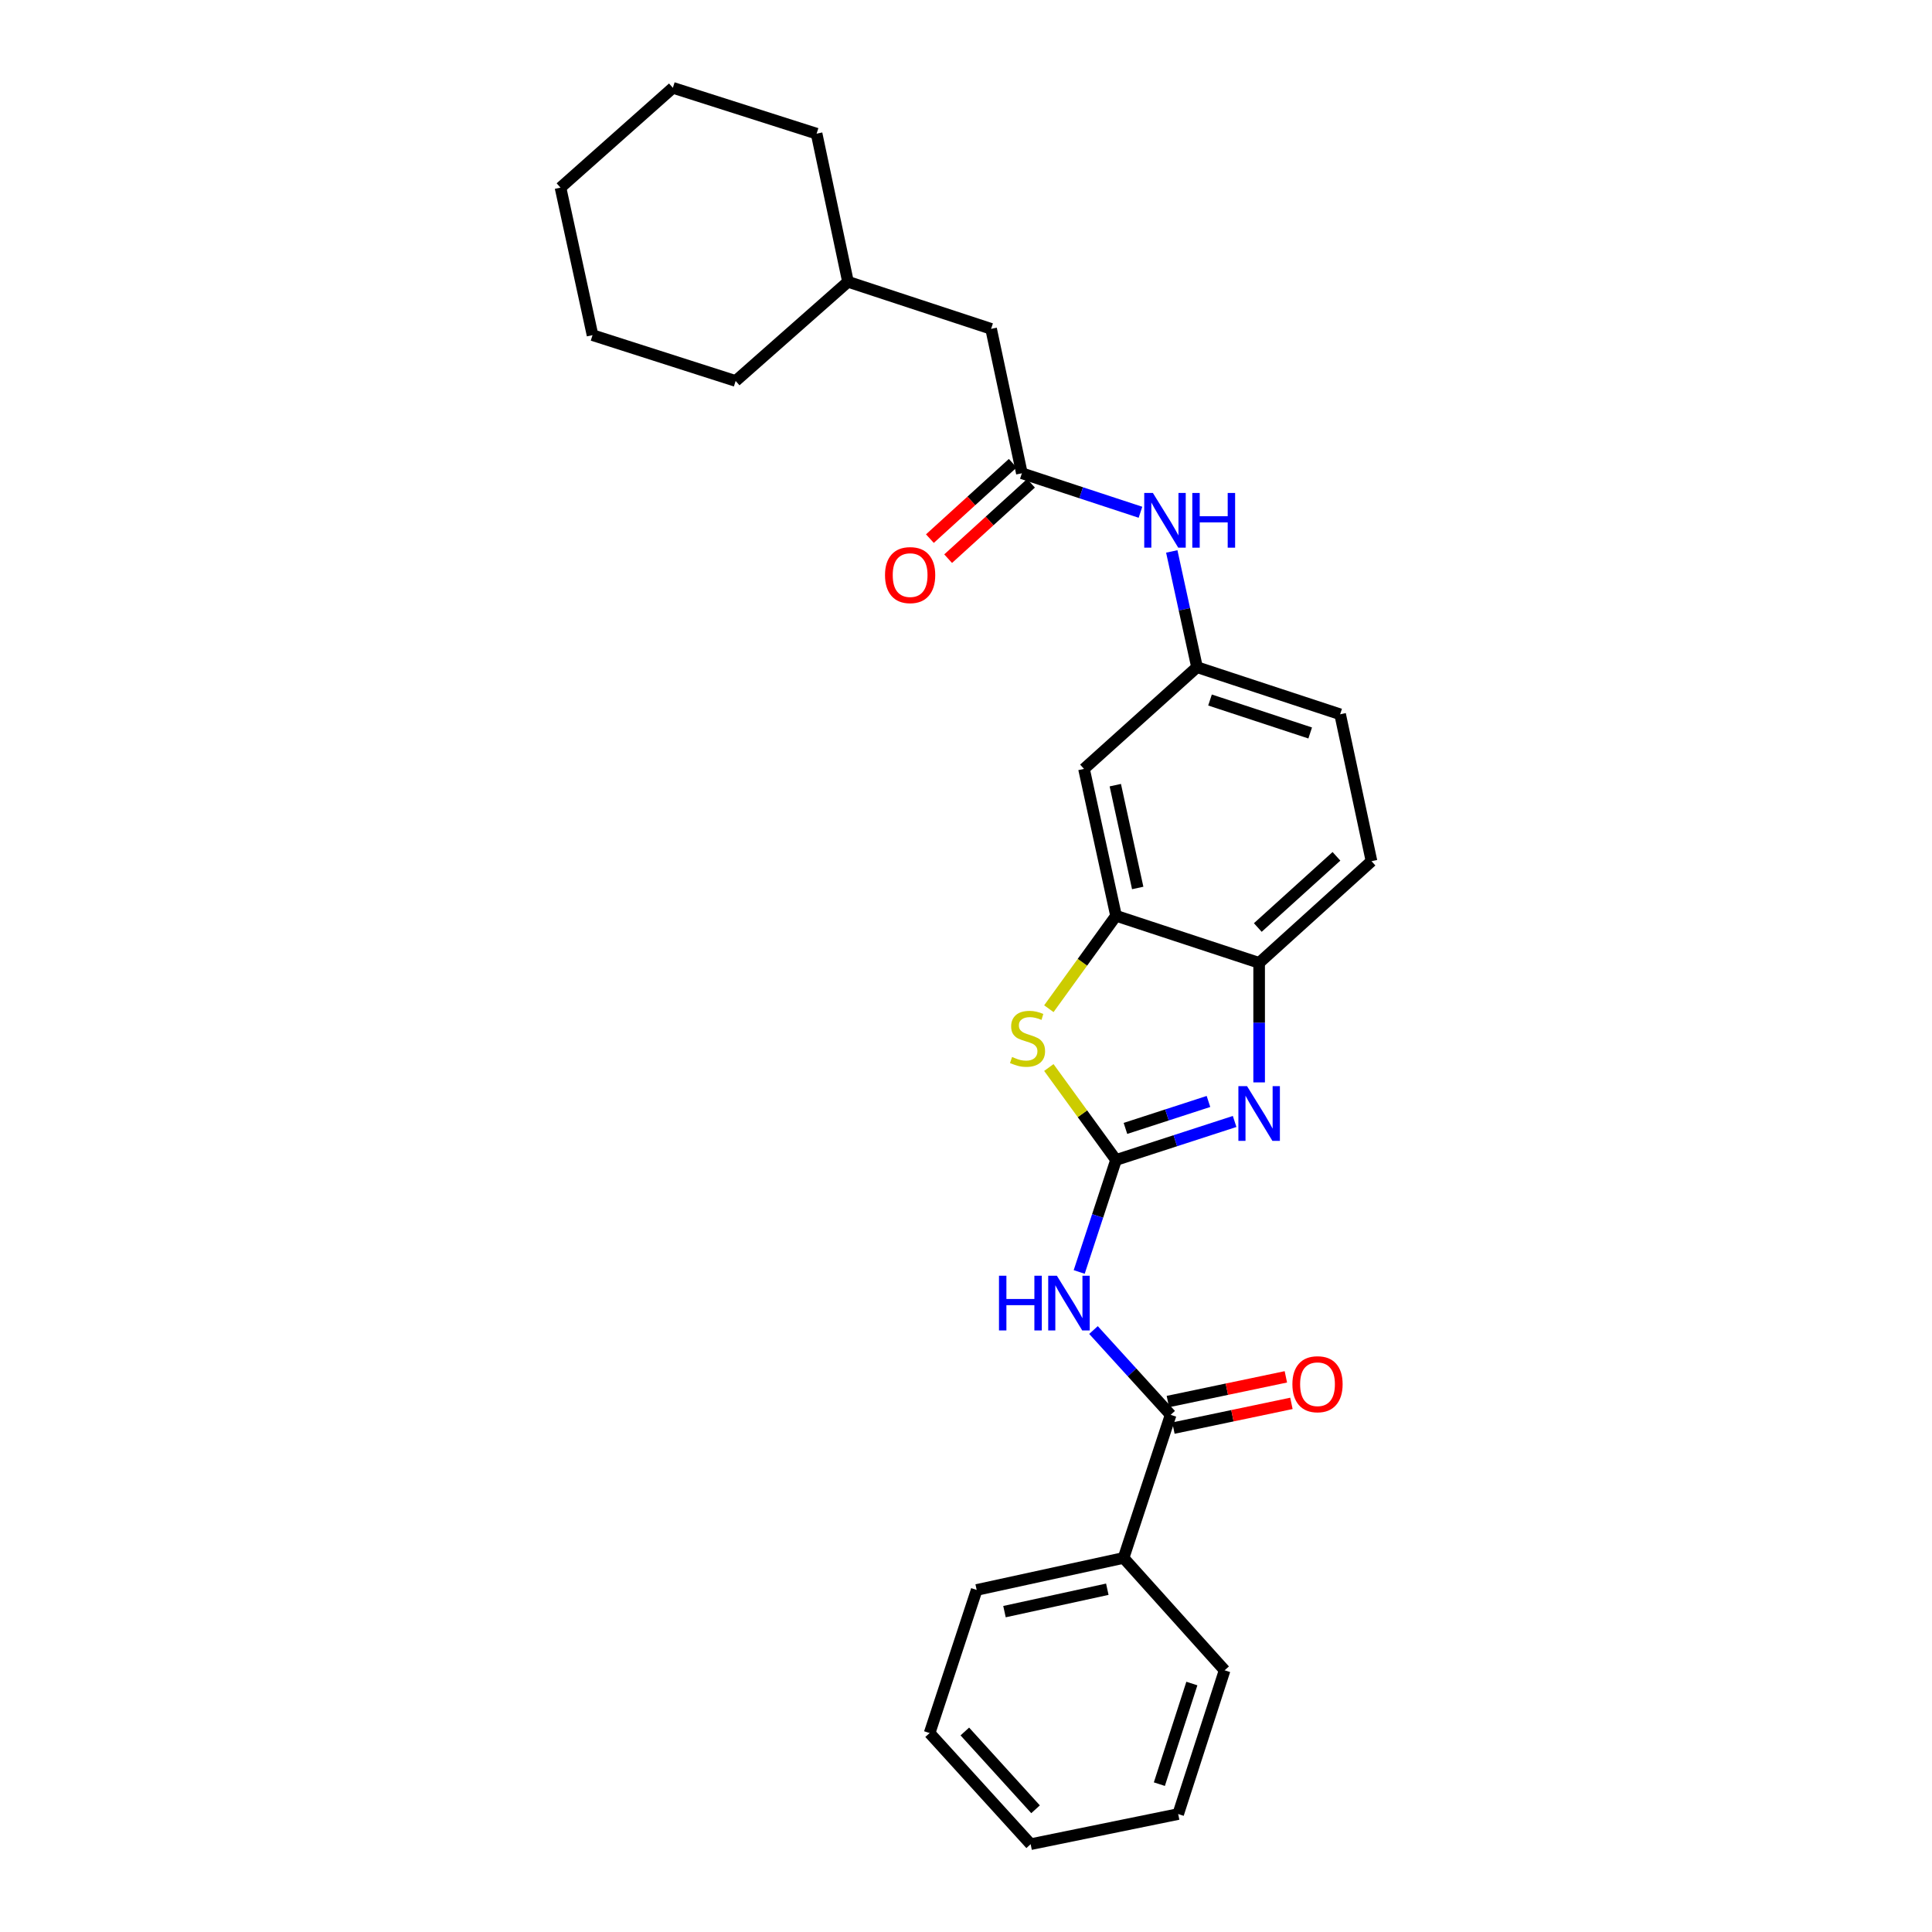 <?xml version='1.0' encoding='iso-8859-1'?>
<svg version='1.1' baseProfile='full'
              xmlns='http://www.w3.org/2000/svg'
                      xmlns:rdkit='http://www.rdkit.org/xml'
                      xmlns:xlink='http://www.w3.org/1999/xlink'
                  xml:space='preserve'
width='1000px' height='1000px' viewBox='0 0 1000 1000'>
<!-- END OF HEADER -->
<rect style='opacity:1.0;fill:#FFFFFF;stroke:none' width='1000' height='1000' x='0' y='0'> </rect>
<path class='bond-0' d='M 577.653,600.399 L 608.347,590.434' style='fill:none;fill-rule:evenodd;stroke:#000000;stroke-width:6px;stroke-linecap:butt;stroke-linejoin:miter;stroke-opacity:1' />
<path class='bond-0' d='M 608.347,590.434 L 639.041,580.47' style='fill:none;fill-rule:evenodd;stroke:#0000FF;stroke-width:6px;stroke-linecap:butt;stroke-linejoin:miter;stroke-opacity:1' />
<path class='bond-0' d='M 582.529,584.064 L 604.015,577.089' style='fill:none;fill-rule:evenodd;stroke:#000000;stroke-width:6px;stroke-linecap:butt;stroke-linejoin:miter;stroke-opacity:1' />
<path class='bond-0' d='M 604.015,577.089 L 625.501,570.114' style='fill:none;fill-rule:evenodd;stroke:#0000FF;stroke-width:6px;stroke-linecap:butt;stroke-linejoin:miter;stroke-opacity:1' />
<path class='bond-1' d='M 577.653,600.399 L 568.122,629.381' style='fill:none;fill-rule:evenodd;stroke:#000000;stroke-width:6px;stroke-linecap:butt;stroke-linejoin:miter;stroke-opacity:1' />
<path class='bond-1' d='M 568.122,629.381 L 558.591,658.364' style='fill:none;fill-rule:evenodd;stroke:#0000FF;stroke-width:6px;stroke-linecap:butt;stroke-linejoin:miter;stroke-opacity:1' />
<path class='bond-2' d='M 577.653,600.399 L 560.265,576.472' style='fill:none;fill-rule:evenodd;stroke:#000000;stroke-width:6px;stroke-linecap:butt;stroke-linejoin:miter;stroke-opacity:1' />
<path class='bond-2' d='M 560.265,576.472 L 542.878,552.544' style='fill:none;fill-rule:evenodd;stroke:#CCCC00;stroke-width:6px;stroke-linecap:butt;stroke-linejoin:miter;stroke-opacity:1' />
<path class='bond-5' d='M 651.728,560.242 L 651.728,529.31' style='fill:none;fill-rule:evenodd;stroke:#0000FF;stroke-width:6px;stroke-linecap:butt;stroke-linejoin:miter;stroke-opacity:1' />
<path class='bond-5' d='M 651.728,529.31 L 651.728,498.379' style='fill:none;fill-rule:evenodd;stroke:#000000;stroke-width:6px;stroke-linecap:butt;stroke-linejoin:miter;stroke-opacity:1' />
<path class='bond-3' d='M 565.989,688.425 L 585.957,710.368' style='fill:none;fill-rule:evenodd;stroke:#0000FF;stroke-width:6px;stroke-linecap:butt;stroke-linejoin:miter;stroke-opacity:1' />
<path class='bond-3' d='M 585.957,710.368 L 605.925,732.312' style='fill:none;fill-rule:evenodd;stroke:#000000;stroke-width:6px;stroke-linecap:butt;stroke-linejoin:miter;stroke-opacity:1' />
<path class='bond-4' d='M 542.885,522.103 L 560.269,498.054' style='fill:none;fill-rule:evenodd;stroke:#CCCC00;stroke-width:6px;stroke-linecap:butt;stroke-linejoin:miter;stroke-opacity:1' />
<path class='bond-4' d='M 560.269,498.054 L 577.653,474.004' style='fill:none;fill-rule:evenodd;stroke:#000000;stroke-width:6px;stroke-linecap:butt;stroke-linejoin:miter;stroke-opacity:1' />
<path class='bond-10' d='M 607.364,739.179 L 637.901,732.781' style='fill:none;fill-rule:evenodd;stroke:#000000;stroke-width:6px;stroke-linecap:butt;stroke-linejoin:miter;stroke-opacity:1' />
<path class='bond-10' d='M 637.901,732.781 L 668.438,726.384' style='fill:none;fill-rule:evenodd;stroke:#FF0000;stroke-width:6px;stroke-linecap:butt;stroke-linejoin:miter;stroke-opacity:1' />
<path class='bond-10' d='M 604.487,725.446 L 635.024,719.048' style='fill:none;fill-rule:evenodd;stroke:#000000;stroke-width:6px;stroke-linecap:butt;stroke-linejoin:miter;stroke-opacity:1' />
<path class='bond-10' d='M 635.024,719.048 L 665.561,712.651' style='fill:none;fill-rule:evenodd;stroke:#FF0000;stroke-width:6px;stroke-linecap:butt;stroke-linejoin:miter;stroke-opacity:1' />
<path class='bond-11' d='M 605.925,732.312 L 581.558,806.387' style='fill:none;fill-rule:evenodd;stroke:#000000;stroke-width:6px;stroke-linecap:butt;stroke-linejoin:miter;stroke-opacity:1' />
<path class='bond-7' d='M 577.653,474.004 L 561.081,397.98' style='fill:none;fill-rule:evenodd;stroke:#000000;stroke-width:6px;stroke-linecap:butt;stroke-linejoin:miter;stroke-opacity:1' />
<path class='bond-7' d='M 588.876,459.612 L 577.276,406.395' style='fill:none;fill-rule:evenodd;stroke:#000000;stroke-width:6px;stroke-linecap:butt;stroke-linejoin:miter;stroke-opacity:1' />
<path class='bond-27' d='M 577.653,474.004 L 651.728,498.379' style='fill:none;fill-rule:evenodd;stroke:#000000;stroke-width:6px;stroke-linecap:butt;stroke-linejoin:miter;stroke-opacity:1' />
<path class='bond-13' d='M 651.728,498.379 L 709.886,445.74' style='fill:none;fill-rule:evenodd;stroke:#000000;stroke-width:6px;stroke-linecap:butt;stroke-linejoin:miter;stroke-opacity:1' />
<path class='bond-13' d='M 651.036,480.08 L 691.747,443.233' style='fill:none;fill-rule:evenodd;stroke:#000000;stroke-width:6px;stroke-linecap:butt;stroke-linejoin:miter;stroke-opacity:1' />
<path class='bond-6' d='M 528.919,244.958 L 559.612,255.051' style='fill:none;fill-rule:evenodd;stroke:#000000;stroke-width:6px;stroke-linecap:butt;stroke-linejoin:miter;stroke-opacity:1' />
<path class='bond-6' d='M 559.612,255.051 L 590.305,265.144' style='fill:none;fill-rule:evenodd;stroke:#0000FF;stroke-width:6px;stroke-linecap:butt;stroke-linejoin:miter;stroke-opacity:1' />
<path class='bond-12' d='M 524.198,239.769 L 502.756,259.28' style='fill:none;fill-rule:evenodd;stroke:#000000;stroke-width:6px;stroke-linecap:butt;stroke-linejoin:miter;stroke-opacity:1' />
<path class='bond-12' d='M 502.756,259.28 L 481.314,278.792' style='fill:none;fill-rule:evenodd;stroke:#FF0000;stroke-width:6px;stroke-linecap:butt;stroke-linejoin:miter;stroke-opacity:1' />
<path class='bond-12' d='M 533.641,250.147 L 512.199,269.658' style='fill:none;fill-rule:evenodd;stroke:#000000;stroke-width:6px;stroke-linecap:butt;stroke-linejoin:miter;stroke-opacity:1' />
<path class='bond-12' d='M 512.199,269.658 L 490.757,289.169' style='fill:none;fill-rule:evenodd;stroke:#FF0000;stroke-width:6px;stroke-linecap:butt;stroke-linejoin:miter;stroke-opacity:1' />
<path class='bond-14' d='M 528.919,244.958 L 512.994,170.212' style='fill:none;fill-rule:evenodd;stroke:#000000;stroke-width:6px;stroke-linecap:butt;stroke-linejoin:miter;stroke-opacity:1' />
<path class='bond-9' d='M 561.081,397.98 L 619.574,345.341' style='fill:none;fill-rule:evenodd;stroke:#000000;stroke-width:6px;stroke-linecap:butt;stroke-linejoin:miter;stroke-opacity:1' />
<path class='bond-8' d='M 606.507,285.422 L 613.04,315.382' style='fill:none;fill-rule:evenodd;stroke:#0000FF;stroke-width:6px;stroke-linecap:butt;stroke-linejoin:miter;stroke-opacity:1' />
<path class='bond-8' d='M 613.04,315.382 L 619.574,345.341' style='fill:none;fill-rule:evenodd;stroke:#000000;stroke-width:6px;stroke-linecap:butt;stroke-linejoin:miter;stroke-opacity:1' />
<path class='bond-28' d='M 619.574,345.341 L 693.649,369.716' style='fill:none;fill-rule:evenodd;stroke:#000000;stroke-width:6px;stroke-linecap:butt;stroke-linejoin:miter;stroke-opacity:1' />
<path class='bond-28' d='M 626.3,362.325 L 678.152,379.387' style='fill:none;fill-rule:evenodd;stroke:#000000;stroke-width:6px;stroke-linecap:butt;stroke-linejoin:miter;stroke-opacity:1' />
<path class='bond-17' d='M 581.558,806.387 L 505.527,822.952' style='fill:none;fill-rule:evenodd;stroke:#000000;stroke-width:6px;stroke-linecap:butt;stroke-linejoin:miter;stroke-opacity:1' />
<path class='bond-17' d='M 573.14,822.581 L 519.918,834.176' style='fill:none;fill-rule:evenodd;stroke:#000000;stroke-width:6px;stroke-linecap:butt;stroke-linejoin:miter;stroke-opacity:1' />
<path class='bond-18' d='M 581.558,806.387 L 633.862,864.545' style='fill:none;fill-rule:evenodd;stroke:#000000;stroke-width:6px;stroke-linecap:butt;stroke-linejoin:miter;stroke-opacity:1' />
<path class='bond-15' d='M 709.886,445.74 L 693.649,369.716' style='fill:none;fill-rule:evenodd;stroke:#000000;stroke-width:6px;stroke-linecap:butt;stroke-linejoin:miter;stroke-opacity:1' />
<path class='bond-16' d='M 512.994,170.212 L 438.919,145.853' style='fill:none;fill-rule:evenodd;stroke:#000000;stroke-width:6px;stroke-linecap:butt;stroke-linejoin:miter;stroke-opacity:1' />
<path class='bond-19' d='M 438.919,145.853 L 380.769,197.191' style='fill:none;fill-rule:evenodd;stroke:#000000;stroke-width:6px;stroke-linecap:butt;stroke-linejoin:miter;stroke-opacity:1' />
<path class='bond-20' d='M 438.919,145.853 L 422.674,69.182' style='fill:none;fill-rule:evenodd;stroke:#000000;stroke-width:6px;stroke-linecap:butt;stroke-linejoin:miter;stroke-opacity:1' />
<path class='bond-22' d='M 505.527,822.952 L 481.167,897.027' style='fill:none;fill-rule:evenodd;stroke:#000000;stroke-width:6px;stroke-linecap:butt;stroke-linejoin:miter;stroke-opacity:1' />
<path class='bond-21' d='M 633.862,864.545 L 609.83,938.948' style='fill:none;fill-rule:evenodd;stroke:#000000;stroke-width:6px;stroke-linecap:butt;stroke-linejoin:miter;stroke-opacity:1' />
<path class='bond-21' d='M 616.906,871.393 L 600.084,923.475' style='fill:none;fill-rule:evenodd;stroke:#000000;stroke-width:6px;stroke-linecap:butt;stroke-linejoin:miter;stroke-opacity:1' />
<path class='bond-23' d='M 380.769,197.191 L 306.694,173.471' style='fill:none;fill-rule:evenodd;stroke:#000000;stroke-width:6px;stroke-linecap:butt;stroke-linejoin:miter;stroke-opacity:1' />
<path class='bond-24' d='M 422.674,69.182 L 348.272,45.455' style='fill:none;fill-rule:evenodd;stroke:#000000;stroke-width:6px;stroke-linecap:butt;stroke-linejoin:miter;stroke-opacity:1' />
<path class='bond-25' d='M 609.83,938.948 L 533.464,954.545' style='fill:none;fill-rule:evenodd;stroke:#000000;stroke-width:6px;stroke-linecap:butt;stroke-linejoin:miter;stroke-opacity:1' />
<path class='bond-29' d='M 481.167,897.027 L 533.464,954.545' style='fill:none;fill-rule:evenodd;stroke:#000000;stroke-width:6px;stroke-linecap:butt;stroke-linejoin:miter;stroke-opacity:1' />
<path class='bond-29' d='M 499.393,896.216 L 536.001,936.479' style='fill:none;fill-rule:evenodd;stroke:#000000;stroke-width:6px;stroke-linecap:butt;stroke-linejoin:miter;stroke-opacity:1' />
<path class='bond-30' d='M 306.694,173.471 L 290.114,97.119' style='fill:none;fill-rule:evenodd;stroke:#000000;stroke-width:6px;stroke-linecap:butt;stroke-linejoin:miter;stroke-opacity:1' />
<path class='bond-26' d='M 348.272,45.455 L 290.114,97.119' style='fill:none;fill-rule:evenodd;stroke:#000000;stroke-width:6px;stroke-linecap:butt;stroke-linejoin:miter;stroke-opacity:1' />
<path  class='atom-1' d='M 645.468 562.191
L 654.748 577.191
Q 655.668 578.671, 657.148 581.351
Q 658.628 584.031, 658.708 584.191
L 658.708 562.191
L 662.468 562.191
L 662.468 590.511
L 658.588 590.511
L 648.628 574.111
Q 647.468 572.191, 646.228 569.991
Q 645.028 567.791, 644.668 567.111
L 644.668 590.511
L 640.988 590.511
L 640.988 562.191
L 645.468 562.191
' fill='#0000FF'/>
<path  class='atom-2' d='M 517.074 660.314
L 520.914 660.314
L 520.914 672.354
L 535.394 672.354
L 535.394 660.314
L 539.234 660.314
L 539.234 688.634
L 535.394 688.634
L 535.394 675.554
L 520.914 675.554
L 520.914 688.634
L 517.074 688.634
L 517.074 660.314
' fill='#0000FF'/>
<path  class='atom-2' d='M 547.034 660.314
L 556.314 675.314
Q 557.234 676.794, 558.714 679.474
Q 560.194 682.154, 560.274 682.314
L 560.274 660.314
L 564.034 660.314
L 564.034 688.634
L 560.154 688.634
L 550.194 672.234
Q 549.034 670.314, 547.794 668.114
Q 546.594 665.914, 546.234 665.234
L 546.234 688.634
L 542.554 688.634
L 542.554 660.314
L 547.034 660.314
' fill='#0000FF'/>
<path  class='atom-3' d='M 523.85 547.089
Q 524.17 547.209, 525.49 547.769
Q 526.81 548.329, 528.25 548.689
Q 529.73 549.009, 531.17 549.009
Q 533.85 549.009, 535.41 547.729
Q 536.97 546.409, 536.97 544.129
Q 536.97 542.569, 536.17 541.609
Q 535.41 540.649, 534.21 540.129
Q 533.01 539.609, 531.01 539.009
Q 528.49 538.249, 526.97 537.529
Q 525.49 536.809, 524.41 535.289
Q 523.37 533.769, 523.37 531.209
Q 523.37 527.649, 525.77 525.449
Q 528.21 523.249, 533.01 523.249
Q 536.29 523.249, 540.01 524.809
L 539.09 527.889
Q 535.69 526.489, 533.13 526.489
Q 530.37 526.489, 528.85 527.649
Q 527.33 528.769, 527.37 530.729
Q 527.37 532.249, 528.13 533.169
Q 528.93 534.089, 530.05 534.609
Q 531.21 535.129, 533.13 535.729
Q 535.69 536.529, 537.21 537.329
Q 538.73 538.129, 539.81 539.769
Q 540.93 541.369, 540.93 544.129
Q 540.93 548.049, 538.29 550.169
Q 535.69 552.249, 531.33 552.249
Q 528.81 552.249, 526.89 551.689
Q 525.01 551.169, 522.77 550.249
L 523.85 547.089
' fill='#CCCC00'/>
<path  class='atom-9' d='M 596.734 255.157
L 606.014 270.157
Q 606.934 271.637, 608.414 274.317
Q 609.894 276.997, 609.974 277.157
L 609.974 255.157
L 613.734 255.157
L 613.734 283.477
L 609.854 283.477
L 599.894 267.077
Q 598.734 265.157, 597.494 262.957
Q 596.294 260.757, 595.934 260.077
L 595.934 283.477
L 592.254 283.477
L 592.254 255.157
L 596.734 255.157
' fill='#0000FF'/>
<path  class='atom-9' d='M 617.134 255.157
L 620.974 255.157
L 620.974 267.197
L 635.454 267.197
L 635.454 255.157
L 639.294 255.157
L 639.294 283.477
L 635.454 283.477
L 635.454 270.397
L 620.974 270.397
L 620.974 283.477
L 617.134 283.477
L 617.134 255.157
' fill='#0000FF'/>
<path  class='atom-11' d='M 668.941 716.467
Q 668.941 709.667, 672.301 705.867
Q 675.661 702.067, 681.941 702.067
Q 688.221 702.067, 691.581 705.867
Q 694.941 709.667, 694.941 716.467
Q 694.941 723.347, 691.541 727.267
Q 688.141 731.147, 681.941 731.147
Q 675.701 731.147, 672.301 727.267
Q 668.941 723.387, 668.941 716.467
M 681.941 727.947
Q 686.261 727.947, 688.581 725.067
Q 690.941 722.147, 690.941 716.467
Q 690.941 710.907, 688.581 708.107
Q 686.261 705.267, 681.941 705.267
Q 677.621 705.267, 675.261 708.067
Q 672.941 710.867, 672.941 716.467
Q 672.941 722.187, 675.261 725.067
Q 677.621 727.947, 681.941 727.947
' fill='#FF0000'/>
<path  class='atom-13' d='M 458.081 297.669
Q 458.081 290.869, 461.441 287.069
Q 464.801 283.269, 471.081 283.269
Q 477.361 283.269, 480.721 287.069
Q 484.081 290.869, 484.081 297.669
Q 484.081 304.549, 480.681 308.469
Q 477.281 312.349, 471.081 312.349
Q 464.841 312.349, 461.441 308.469
Q 458.081 304.589, 458.081 297.669
M 471.081 309.149
Q 475.401 309.149, 477.721 306.269
Q 480.081 303.349, 480.081 297.669
Q 480.081 292.109, 477.721 289.309
Q 475.401 286.469, 471.081 286.469
Q 466.761 286.469, 464.401 289.269
Q 462.081 292.069, 462.081 297.669
Q 462.081 303.389, 464.401 306.269
Q 466.761 309.149, 471.081 309.149
' fill='#FF0000'/>
</svg>
